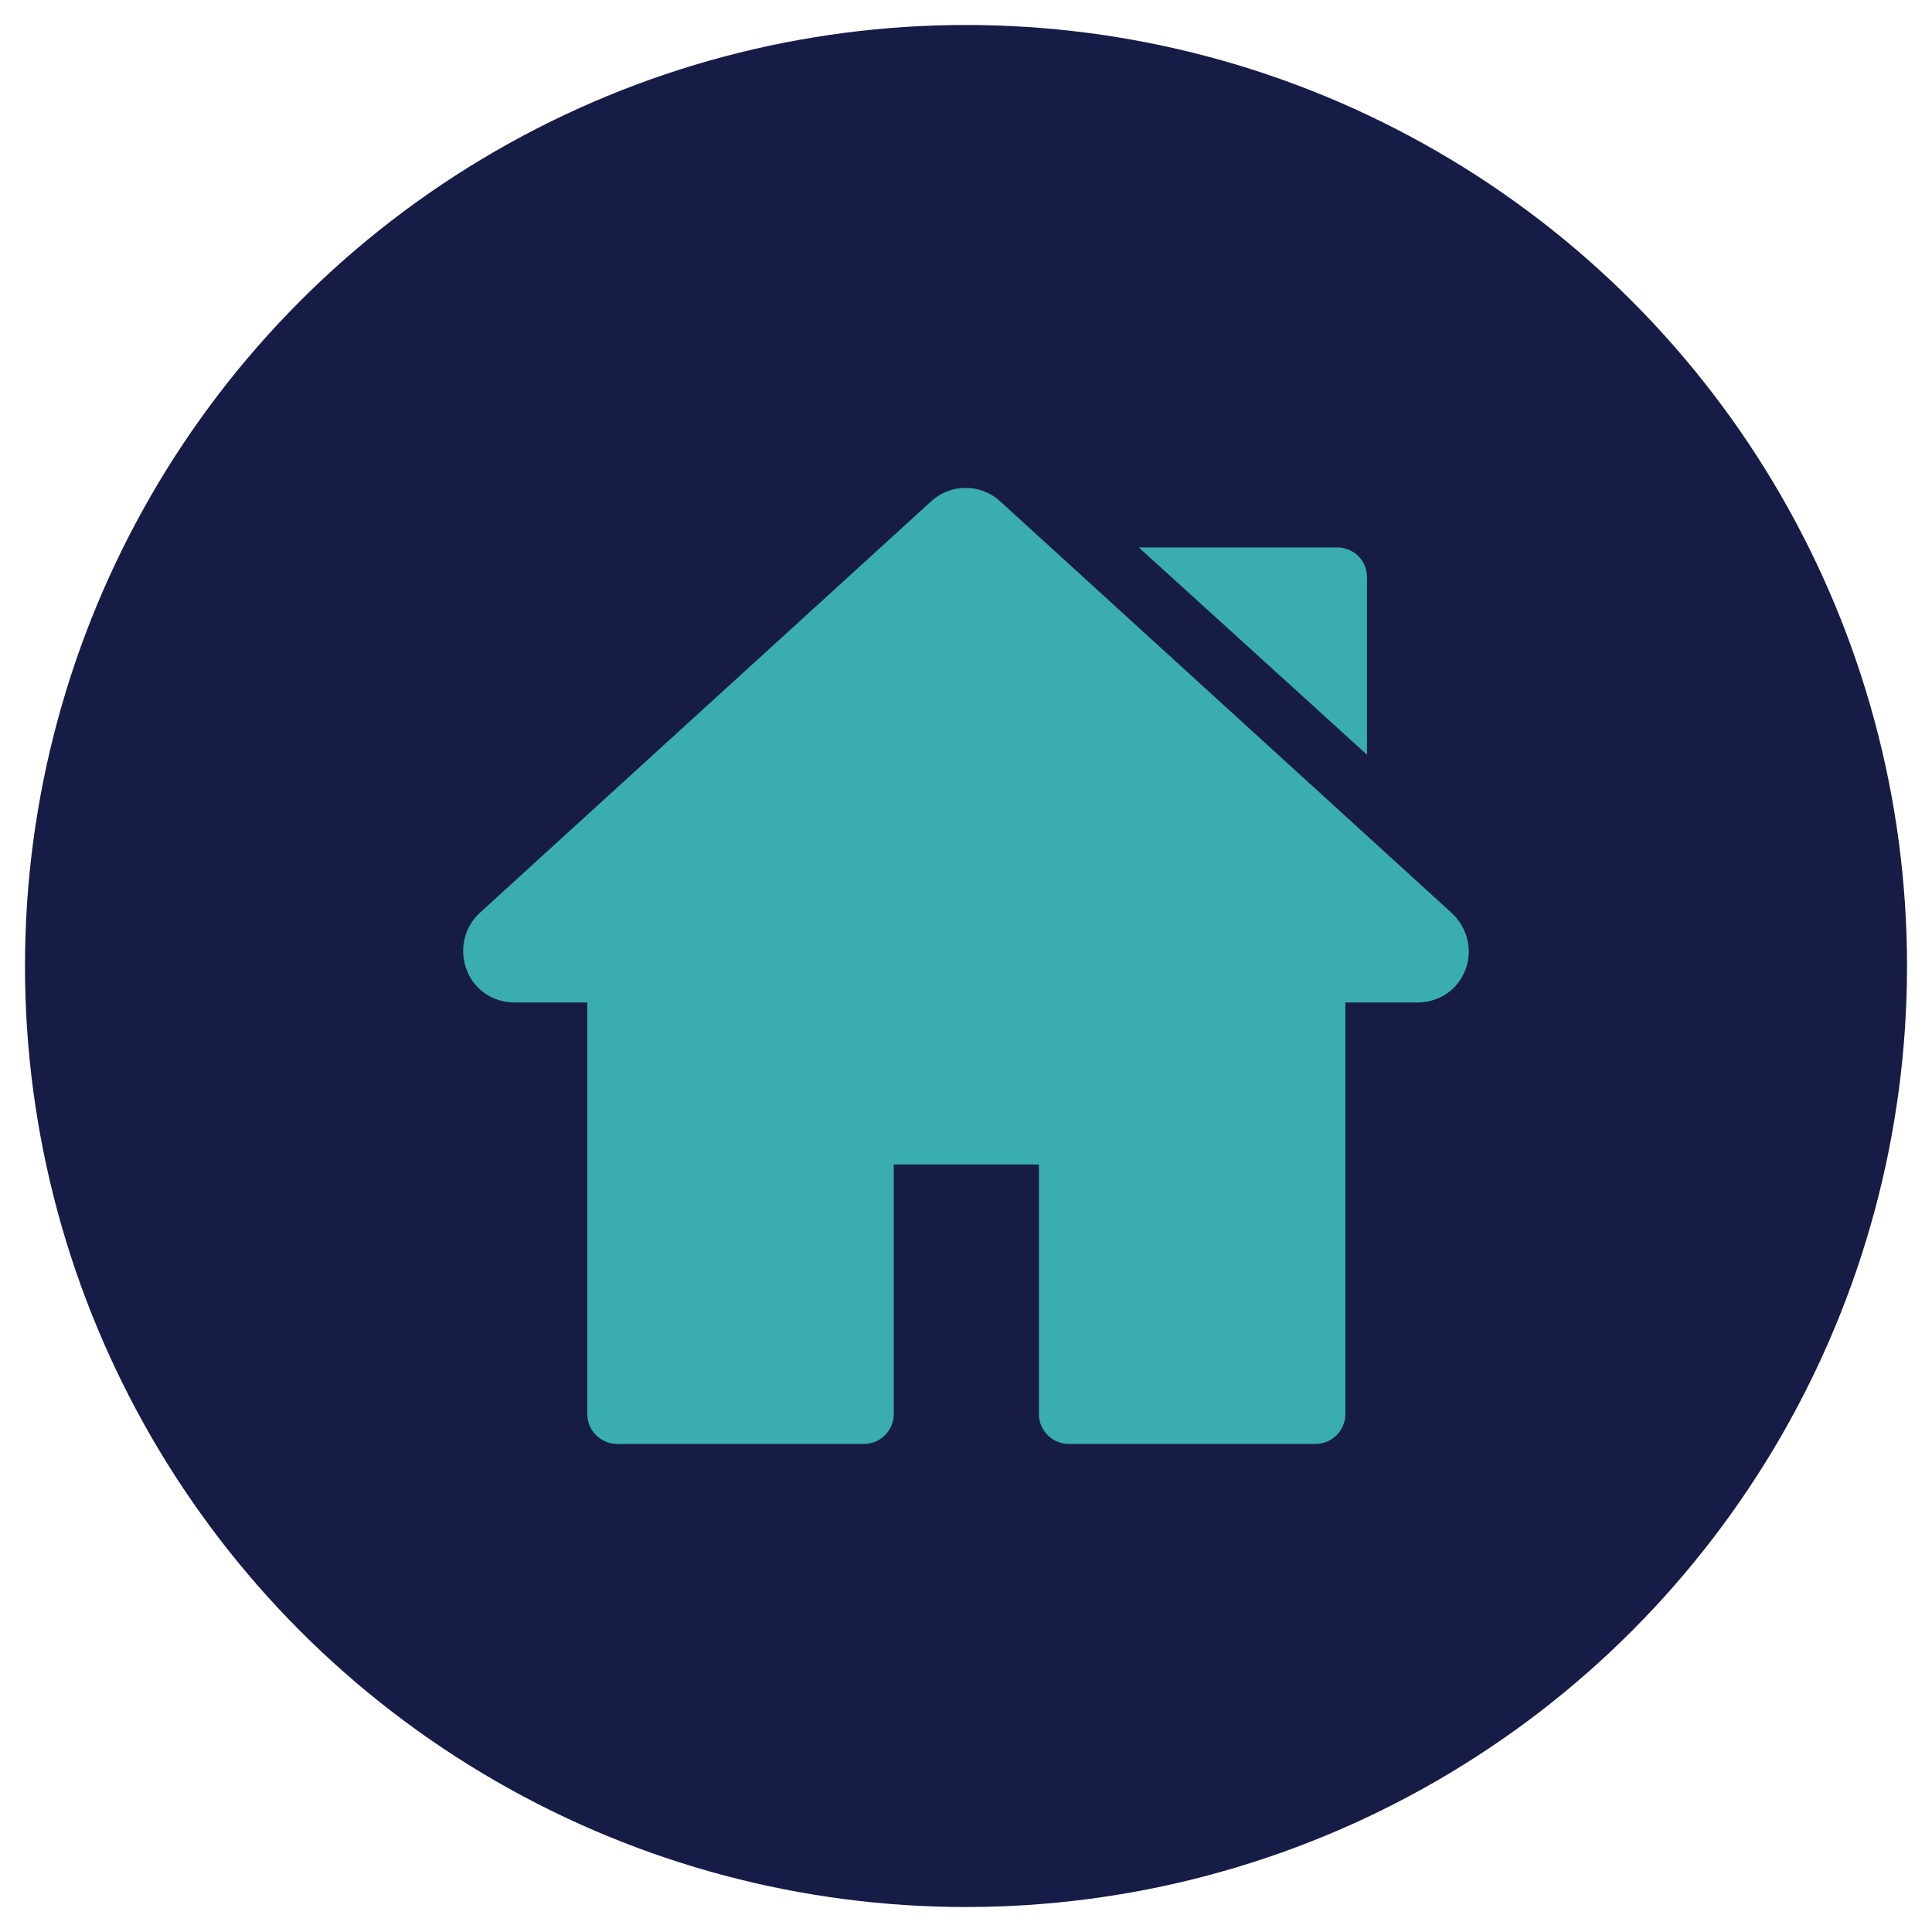 <?xml version="1.0" encoding="UTF-8"?> <!-- Generator: Adobe Illustrator 24.2.0, SVG Export Plug-In . SVG Version: 6.00 Build 0) --> <svg xmlns="http://www.w3.org/2000/svg" xmlns:xlink="http://www.w3.org/1999/xlink" version="1.1" id="Layer_1" x="0px" y="0px" viewBox="0 0 286.2 286.2" style="enable-background:new 0 0 286.2 286.2;" xml:space="preserve"> <style type="text/css"> .st0{fill:#161C46;} .st1{fill:url(#SVGID_1_);} .st2{fill:url(#SVGID_2_);} .st3{fill:url(#SVGID_3_);} .st4{fill:url(#SVGID_4_);} .st5{fill:url(#SVGID_5_);} .st6{fill:url(#SVGID_6_);} .st7{fill:url(#SVGID_7_);} .st8{fill:url(#SVGID_8_);} .st9{fill:#39ADB1;} </style> <circle class="st0" cx="143.1" cy="143.1" r="139.4"></circle> <g> <g> <g> <path class="st9" d="M215,135.2l-66.8-60.9c-2.9-2.7-7.4-2.7-10.3,0l-66.8,60.9c-2.3,2.1-3.1,5.4-2,8.4c1.1,3,3.9,4.9,7.1,4.9H87 v61c0,2.4,2,4.4,4.4,4.4H128c2.4,0,4.4-2,4.4-4.4v-37h21.5v37c0,2.4,2,4.4,4.4,4.4h36.6c2.4,0,4.4-2,4.4-4.4v-61h10.7 c3.2,0,6-1.9,7.1-4.9C218.2,140.7,217.4,137.4,215,135.2z"></path> </g> </g> <g> <g> <path class="st9" d="M198.1,81.1h-29.4l33.8,30.7V85.5C202.5,83,200.5,81.1,198.1,81.1z"></path> </g> </g> </g> </svg> 